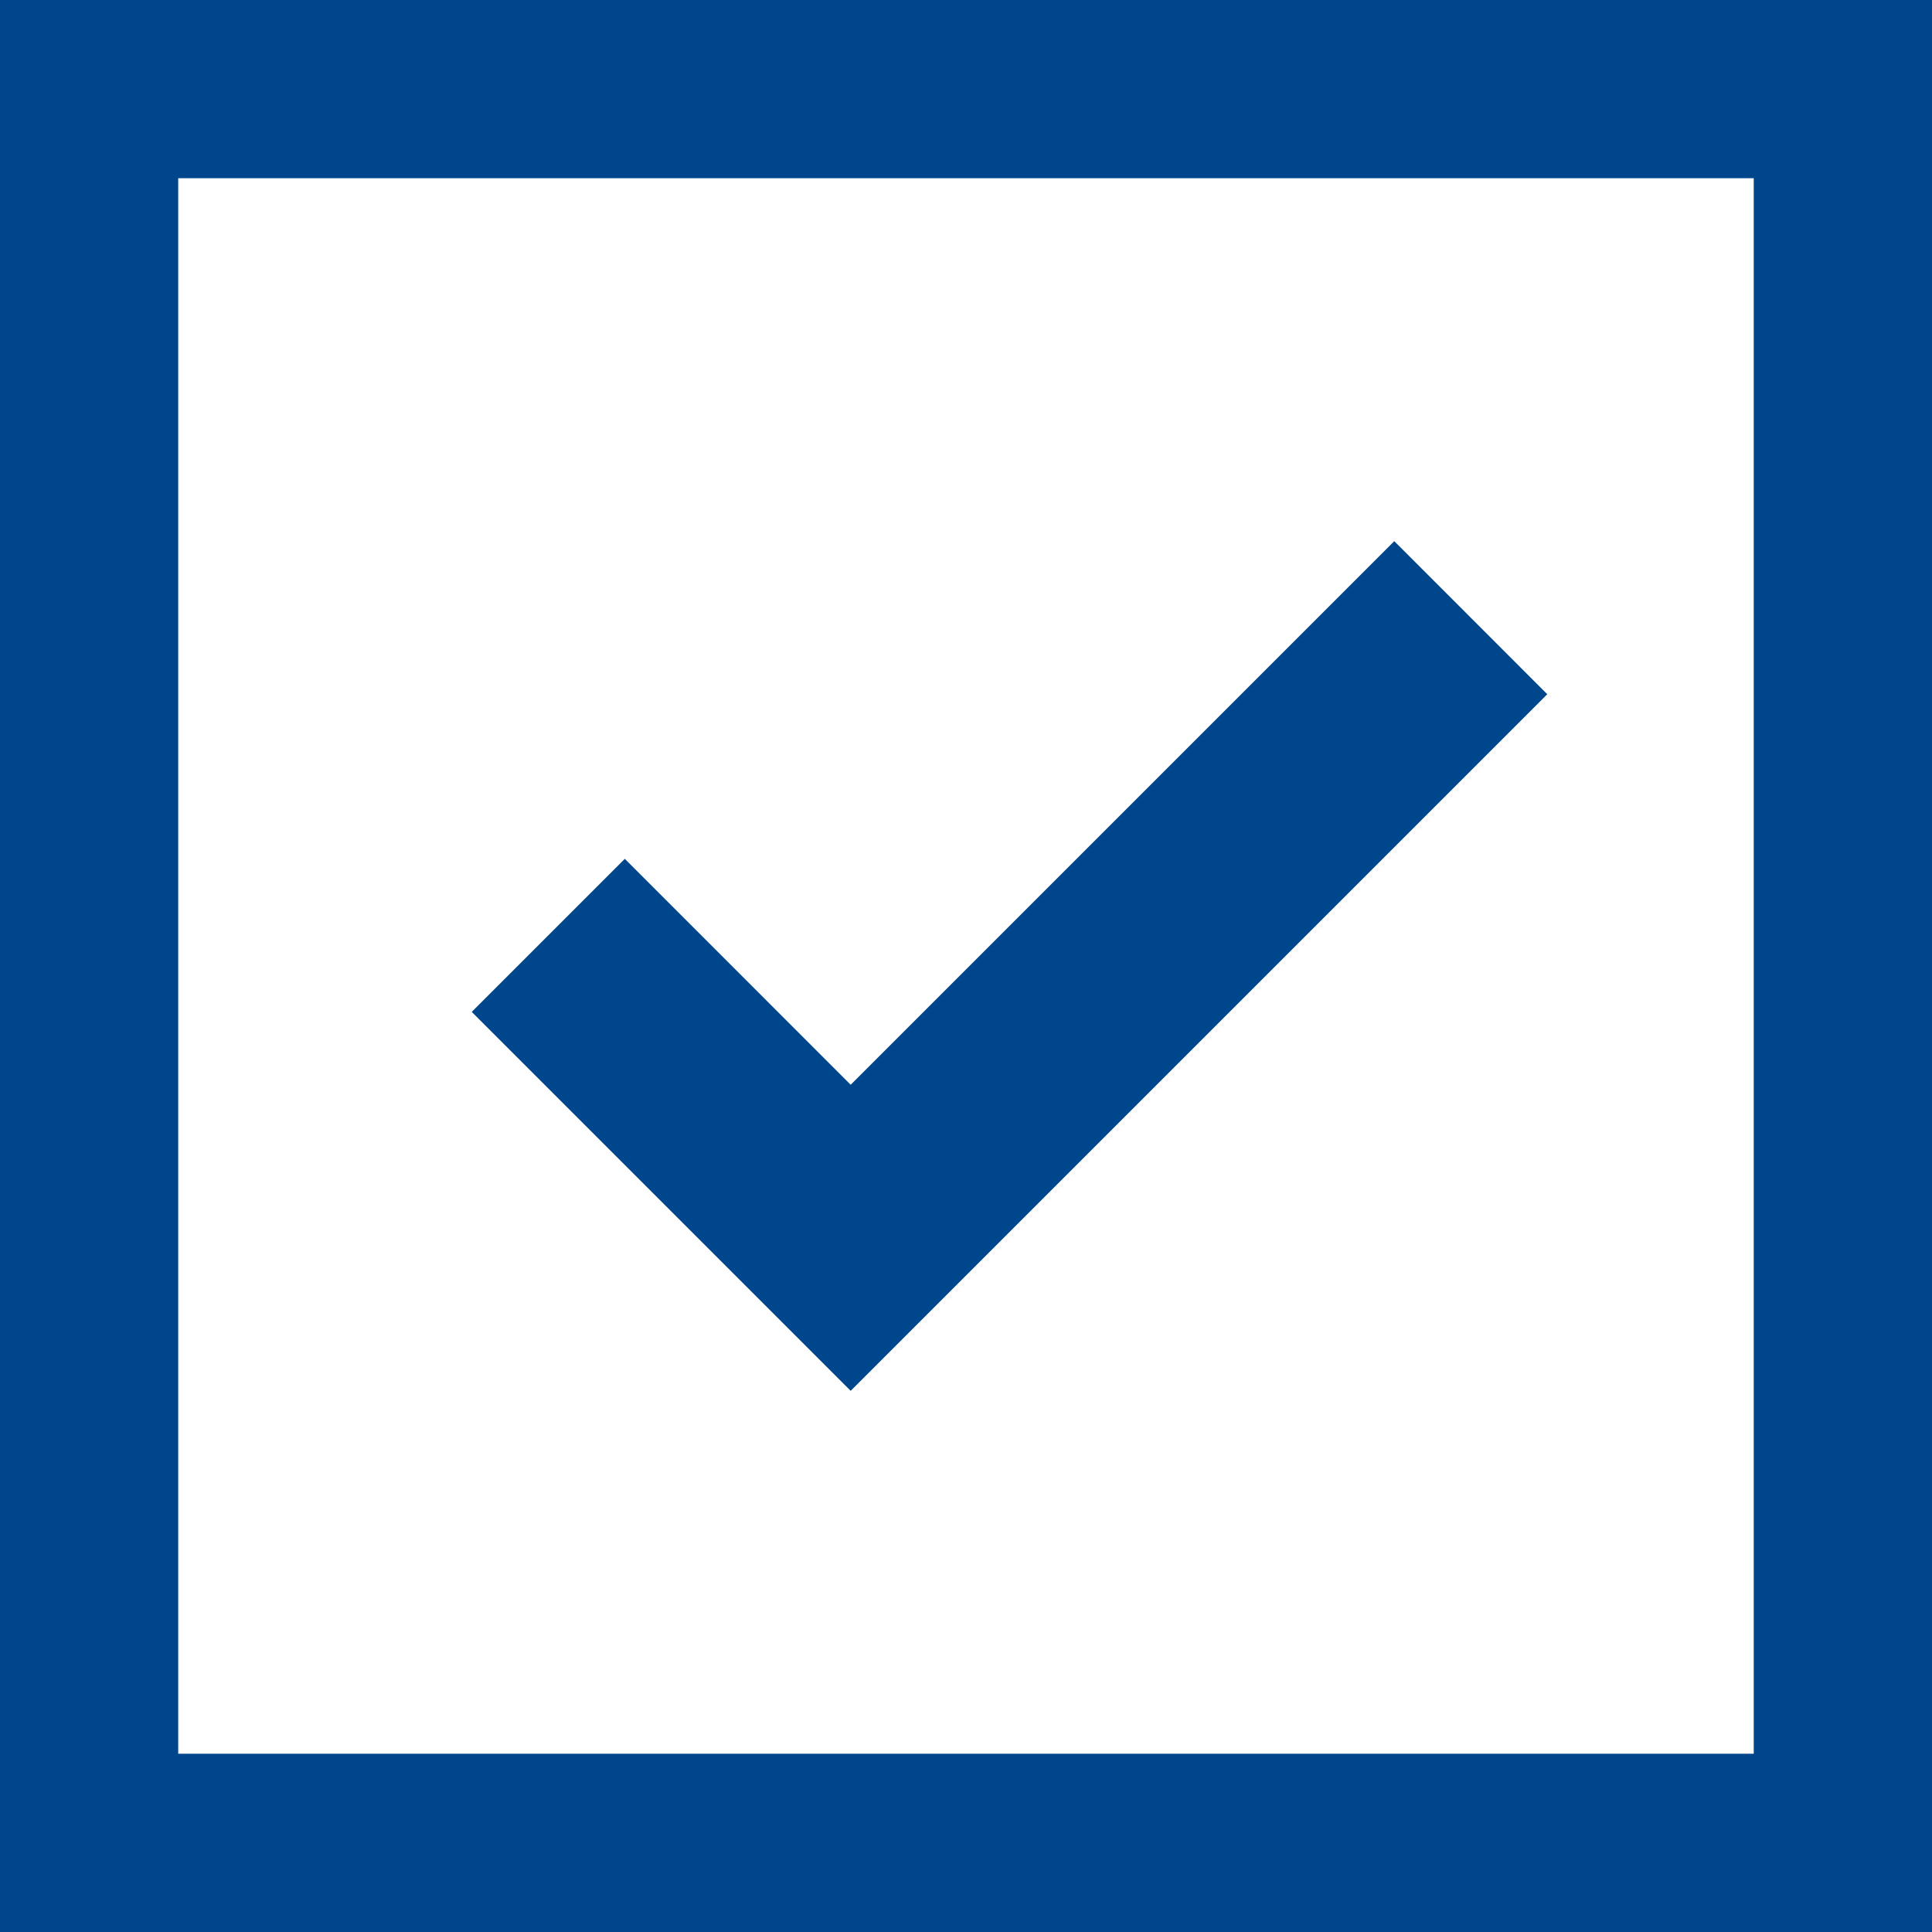 <svg width="45" height="45" viewBox="0 0 45 45" fill="none" xmlns="http://www.w3.org/2000/svg">
<path d="M32.475 12.605L19.814 25.266L14.553 20.004L10.988 23.569L19.814 32.395L36.039 16.17L32.475 12.605Z" fill="#00468C"/>
<path d="M0 0V45H45V0H0ZM4.151 40.848V4.151H40.848V40.848H4.151Z" fill="#00468C"/>
</svg>
